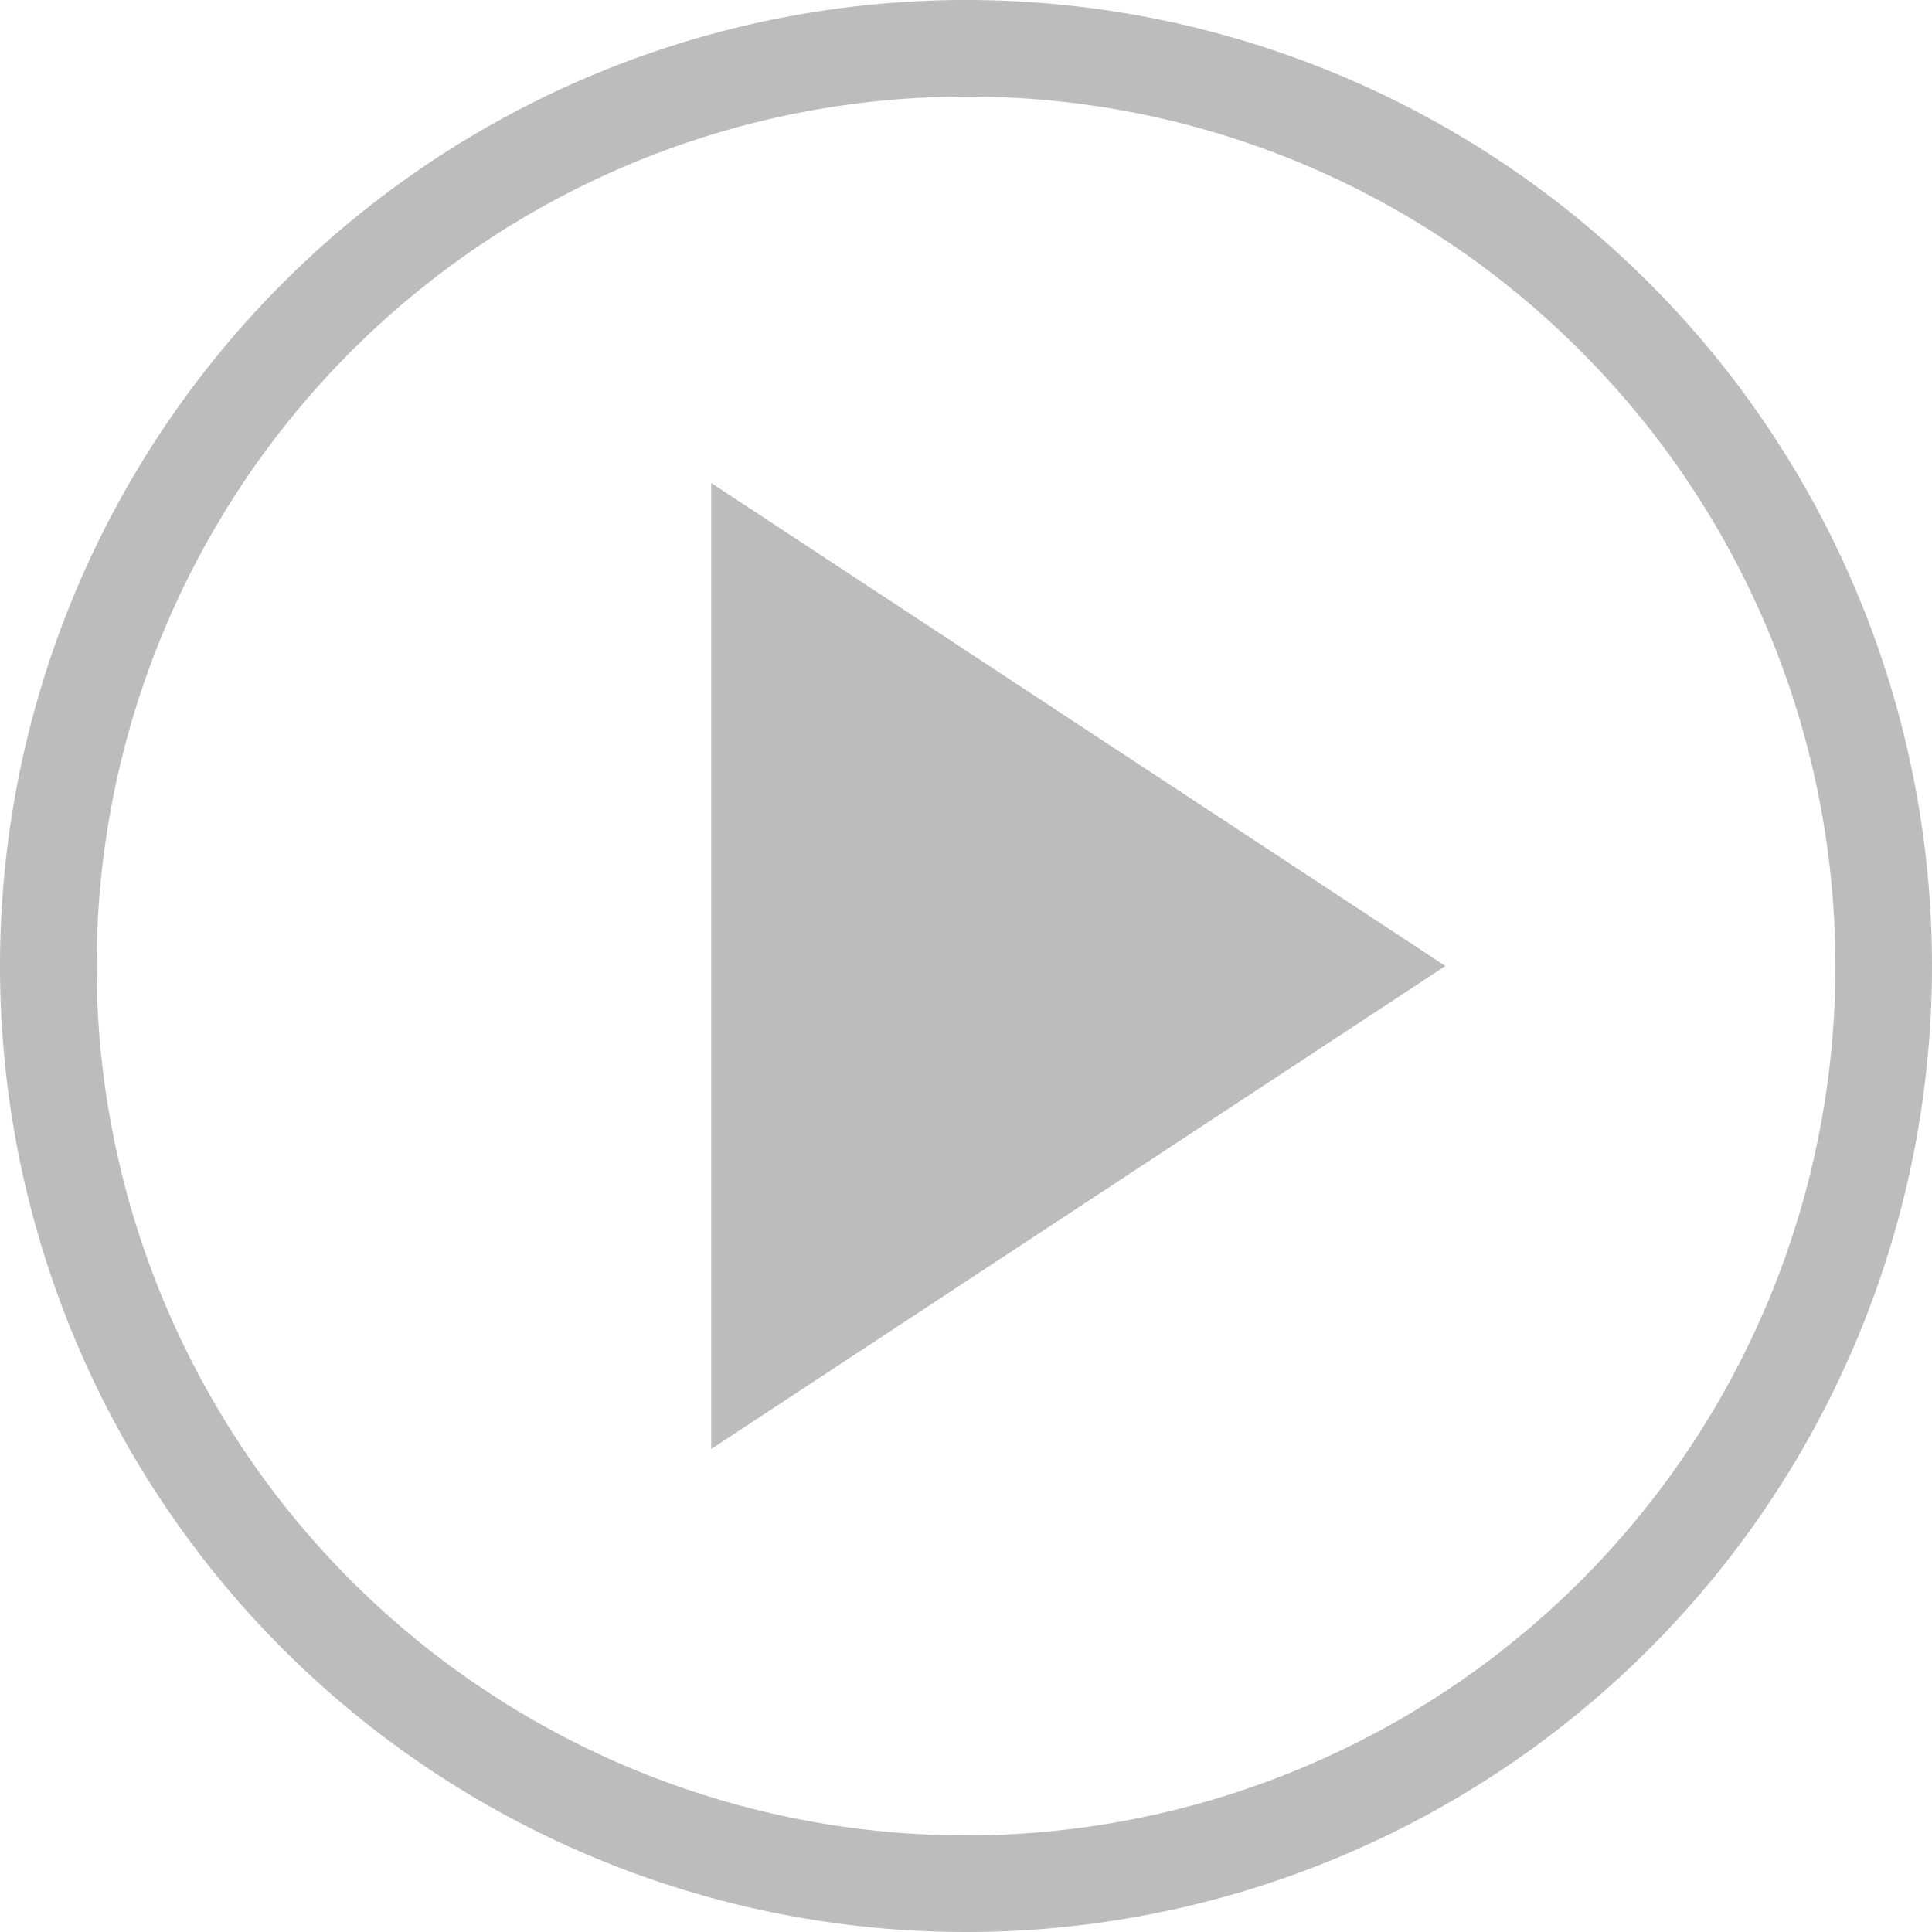 <svg xmlns="http://www.w3.org/2000/svg" width="40" height="40" viewBox="0 0 40 40"><g transform="translate(-1230 -961)"><path d="M20,2A18,18,0,0,0,7.272,32.728,18,18,0,1,0,32.728,7.272,17.882,17.882,0,0,0,20,2m0-2A20,20,0,1,1,0,20,20,20,0,0,1,20,0Z" transform="translate(1230 961)" fill="#bcbcbc"/><path d="M10,0,20,15.2H0Z" transform="translate(1259.925 971) rotate(90)" fill="#bcbcbc"/></g></svg>